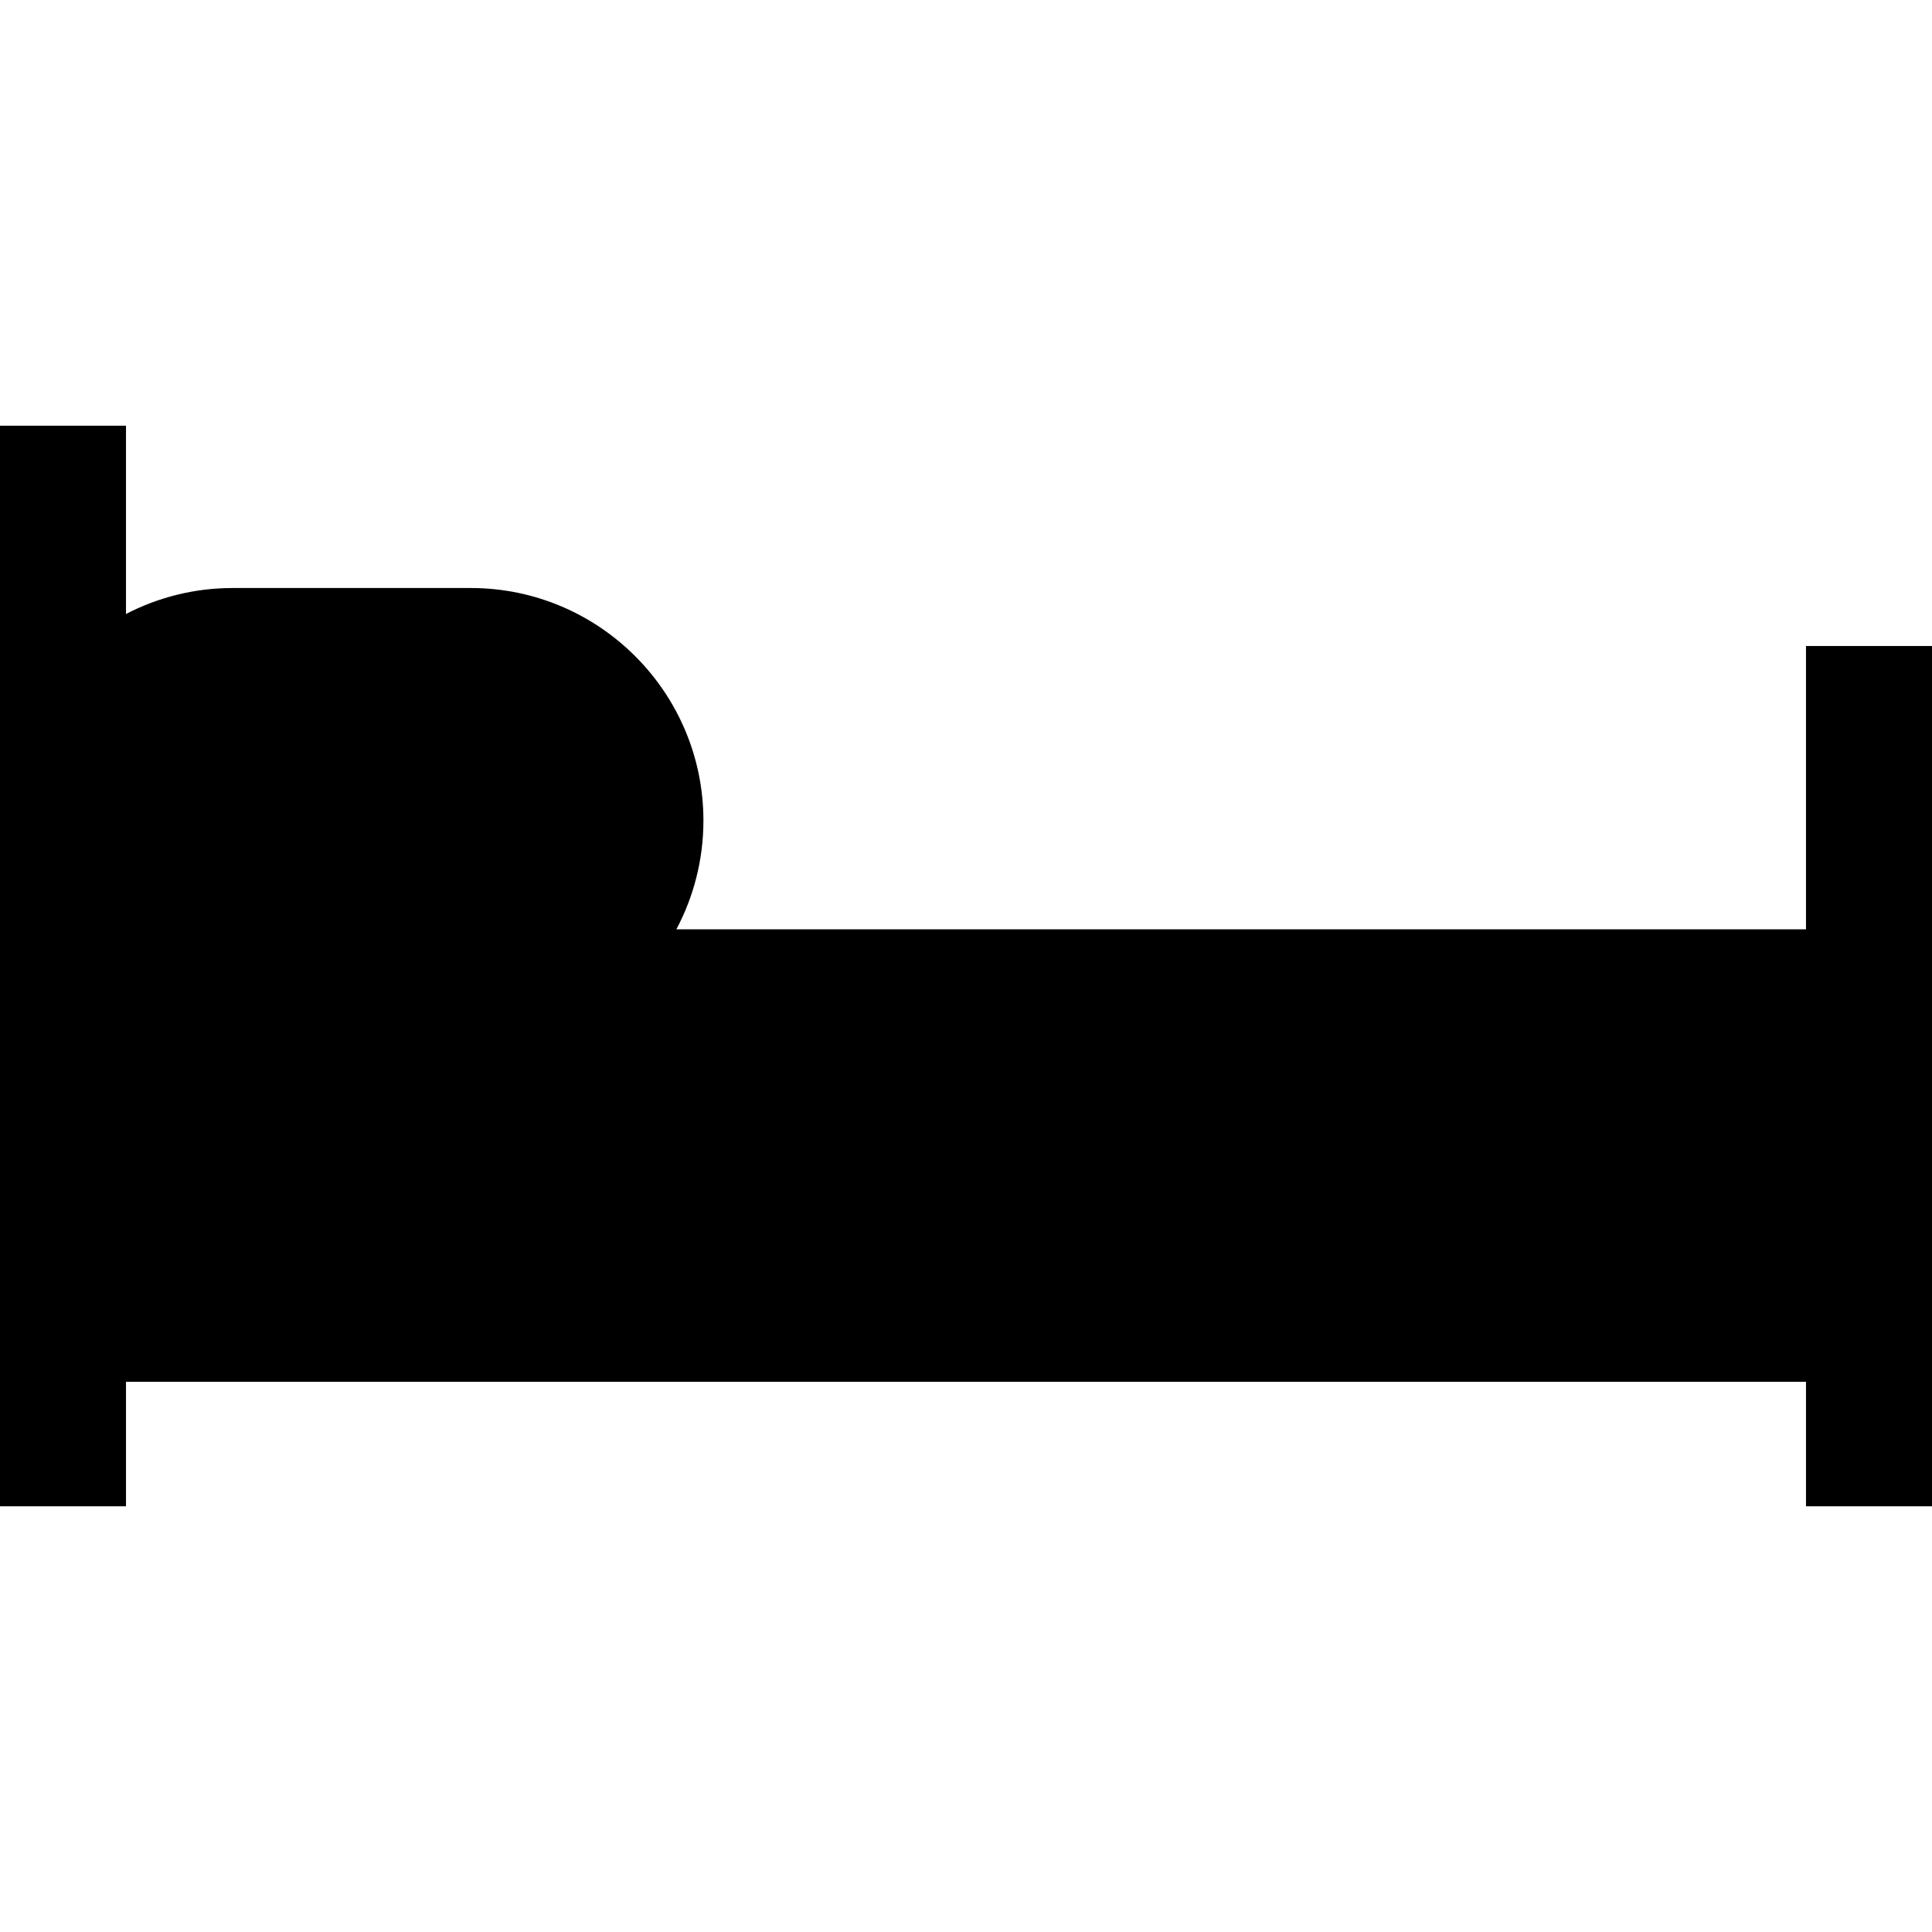 <?xml version="1.0" encoding="iso-8859-1"?>
<!-- Uploaded to: SVG Repo, www.svgrepo.com, Generator: SVG Repo Mixer Tools -->
<svg fill="#000000" height="800px" width="800px" version="1.1" id="Layer_1" xmlns="http://www.w3.org/2000/svg" xmlns:xlink="http://www.w3.org/1999/xlink" 
	 viewBox="0 0 512 512" xml:space="preserve">
<g>
	<g>
		<path d="M478.609,171.201v75.079H179.243c4.57-8.604,7.17-18.407,7.17-28.811c0-33.987-27.65-61.637-61.637-61.637h-63.14
			c-10.178,0-19.778,2.494-28.246,6.881v-49.9H0v104.655v28.811v32.826v87.092v32.99h33.391v-32.99h445.217v32.99H512v-32.99V246.28
			v-75.079H478.609z"/>
	</g>
</g>
</svg>